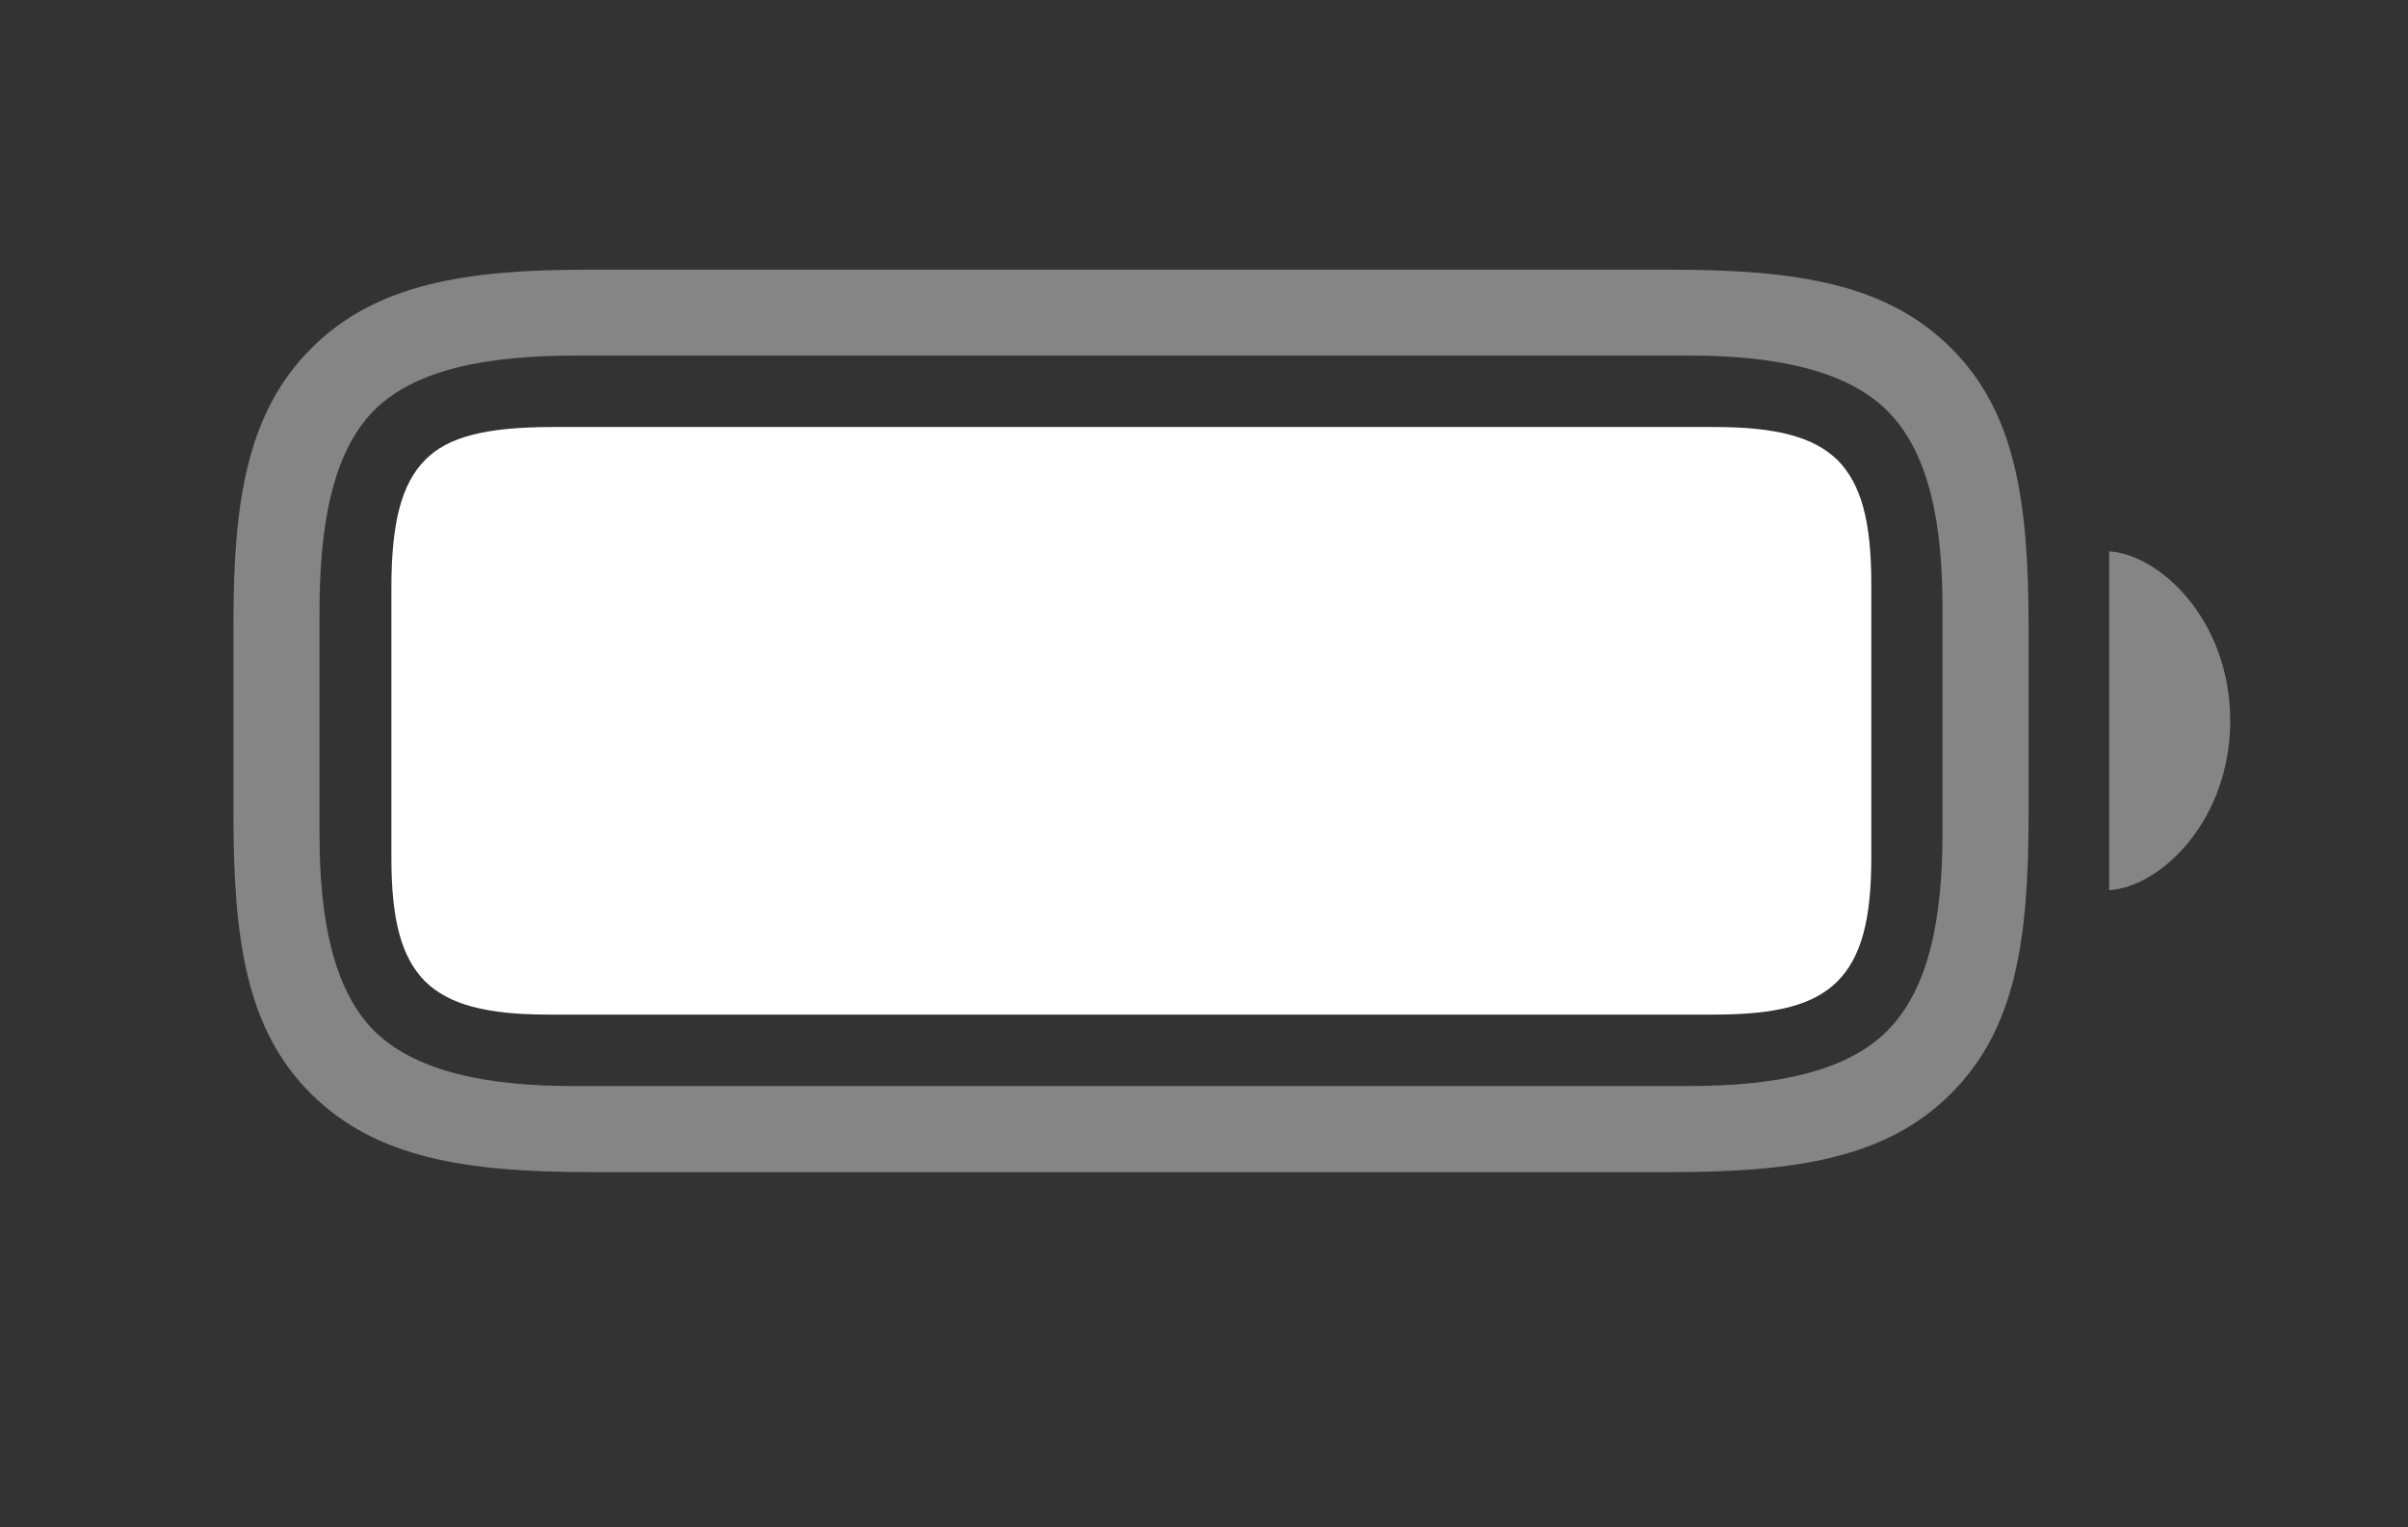 <svg width="41" height="26" viewBox="0 0 41 26" fill="none" xmlns="http://www.w3.org/2000/svg">
<rect x="0" y="0" width="41" height="26" fill="#333333" stroke="none"/>
<g clip-path="url(#clip0_18_1451)">
<path opacity="0.4" d="M10.061 19.953H28.445C30.591 19.953 32.123 19.712 33.217 18.618C34.315 17.524 34.54 16.019 34.54 13.866V10.677C34.54 8.524 34.315 7.012 33.217 5.922C32.12 4.828 30.591 4.591 28.445 4.591H9.993C7.931 4.591 6.395 4.832 5.301 5.929C4.204 7.023 3.975 8.54 3.975 10.601V13.866C3.975 16.019 4.2 17.528 5.294 18.618C6.395 19.712 7.92 19.953 10.061 19.953ZM9.749 18.487C8.353 18.487 7.097 18.266 6.367 17.545C5.649 16.815 5.44 15.578 5.44 14.178V10.429C5.44 8.973 5.649 7.721 6.363 6.991C7.093 6.258 8.369 6.053 9.821 6.053H28.766C30.161 6.053 31.418 6.277 32.136 6.995C32.865 7.725 33.074 8.954 33.074 10.353V14.178C33.074 15.578 32.862 16.815 32.136 17.545C31.418 18.27 30.161 18.487 28.766 18.487H9.749ZM35.912 15.154C36.788 15.099 37.973 13.969 37.973 12.268C37.973 10.571 36.788 9.441 35.912 9.386V15.154Z" fill="white"/>
<path d="M9.334 17.271H29.192C30.254 17.271 30.886 17.105 31.287 16.704C31.688 16.299 31.862 15.664 31.862 14.601V9.939C31.862 8.869 31.688 8.241 31.291 7.836C30.886 7.438 30.247 7.269 29.192 7.269H9.41C8.276 7.269 7.622 7.435 7.236 7.832C6.838 8.237 6.664 8.891 6.664 10.006V14.601C6.664 15.675 6.838 16.299 7.236 16.704C7.641 17.102 8.28 17.271 9.334 17.271Z" fill="white"/>
</g>
<defs>
<clipPath id="clip0_18_1451">
<rect width="33.999" height="15.38" fill="white" transform="translate(3.975 4.573)"/>
</clipPath>
</defs>
</svg>
